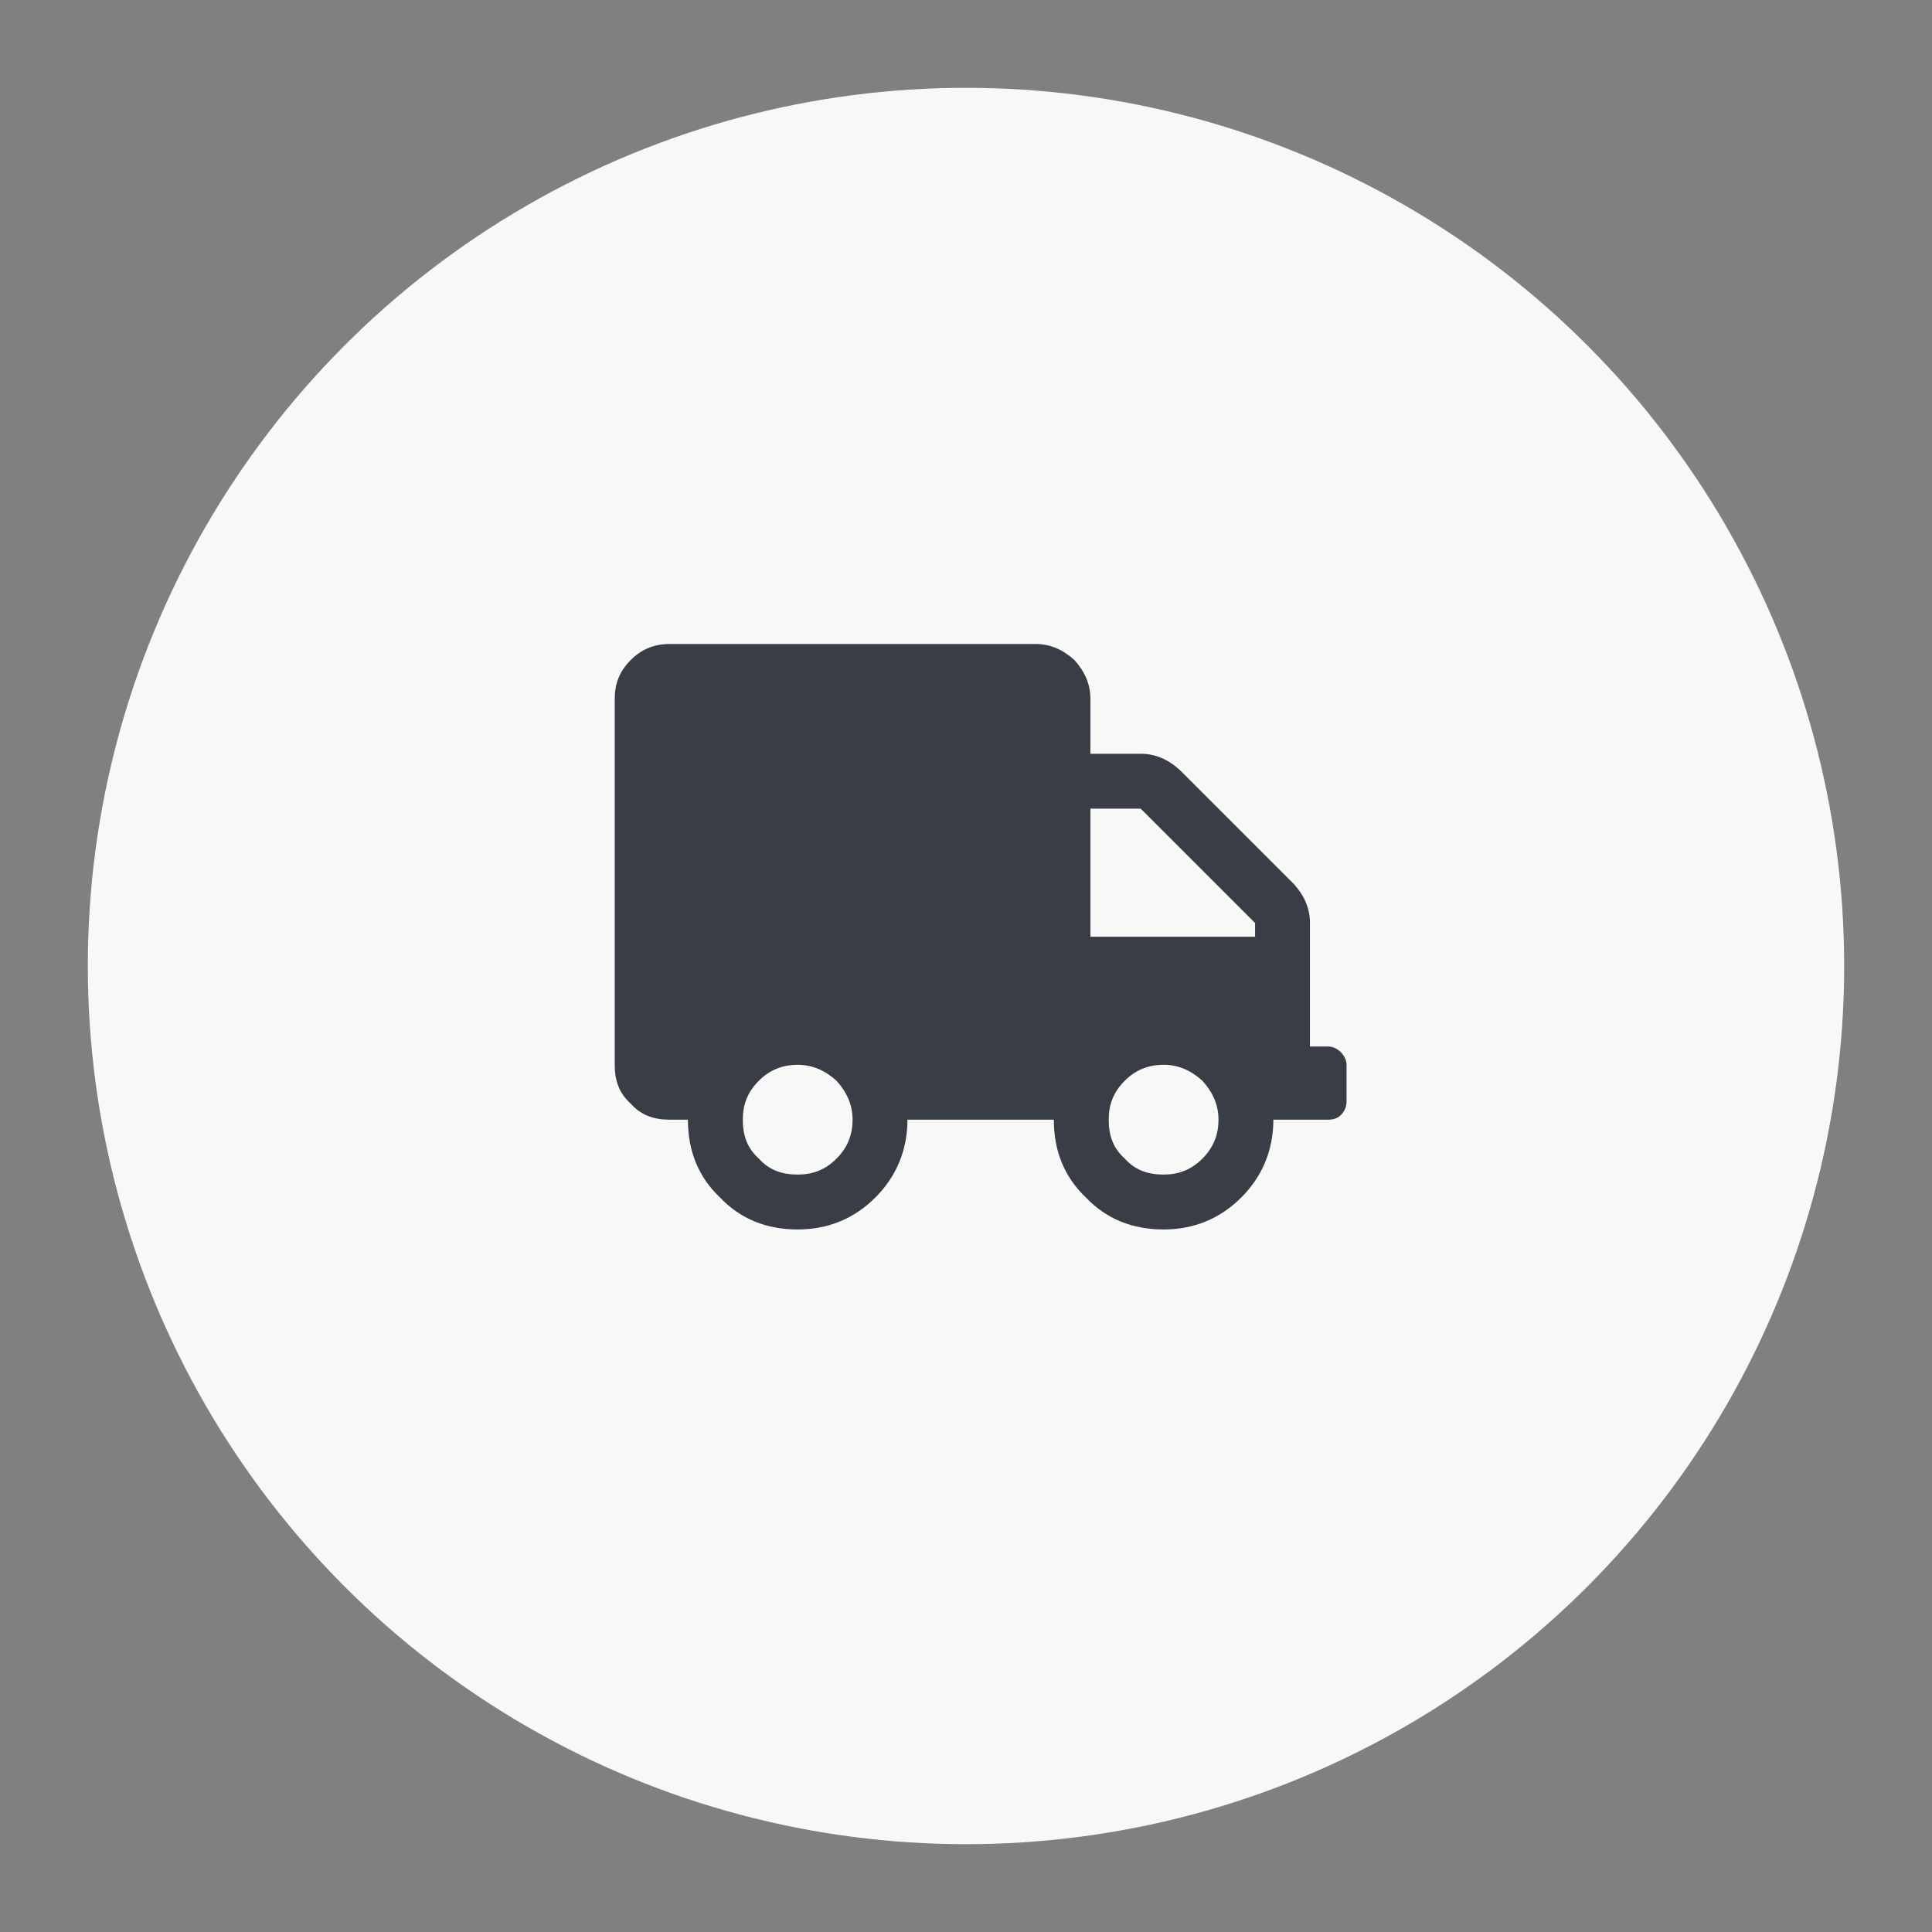 <svg width="66" height="66" viewBox="0 0 66 66" fill="none" xmlns="http://www.w3.org/2000/svg">
<rect x="0" y="0" width="66" height="66" fill="#808080" stroke="none"/>
<circle cx="33" cy="33" r="30" fill="#F8F8F8"/>
<path d="M45.375 35.75C45.531 35.75 45.688 35.828 45.805 35.945C45.922 36.062 46 36.219 46 36.375V37.625C46 37.82 45.922 37.977 45.805 38.094C45.688 38.211 45.531 38.25 45.375 38.25H43.5C43.5 39.305 43.109 40.203 42.406 40.906C41.664 41.648 40.766 42 39.75 42C38.695 42 37.797 41.648 37.094 40.906C36.352 40.203 36 39.305 36 38.25H31C31 39.305 30.609 40.203 29.906 40.906C29.164 41.648 28.266 42 27.25 42C26.195 42 25.297 41.648 24.594 40.906C23.852 40.203 23.5 39.305 23.5 38.25H22.875C22.328 38.25 21.898 38.094 21.547 37.703C21.156 37.352 21 36.922 21 36.375V23.875C21 23.367 21.156 22.938 21.547 22.547C21.898 22.195 22.328 22 22.875 22H35.375C35.883 22 36.313 22.195 36.703 22.547C37.055 22.938 37.25 23.367 37.25 23.875V25.75H38.969C39.477 25.75 39.906 25.945 40.297 26.297L44.203 30.203C44.555 30.594 44.75 31.023 44.75 31.531V35.75H45.375ZM27.25 40.125C27.758 40.125 28.188 39.969 28.578 39.578C28.93 39.227 29.125 38.797 29.125 38.25C29.125 37.742 28.93 37.312 28.578 36.922C28.188 36.57 27.758 36.375 27.25 36.375C26.703 36.375 26.273 36.57 25.922 36.922C25.531 37.312 25.375 37.742 25.375 38.25C25.375 38.797 25.531 39.227 25.922 39.578C26.273 39.969 26.703 40.125 27.25 40.125ZM39.75 40.125C40.258 40.125 40.688 39.969 41.078 39.578C41.43 39.227 41.625 38.797 41.625 38.25C41.625 37.742 41.43 37.312 41.078 36.922C40.688 36.57 40.258 36.375 39.75 36.375C39.203 36.375 38.774 36.57 38.422 36.922C38.031 37.312 37.875 37.742 37.875 38.25C37.875 38.797 38.031 39.227 38.422 39.578C38.774 39.969 39.203 40.125 39.75 40.125ZM42.875 32V31.531L38.969 27.625H37.25V32H42.875Z" fill="#393E46"/>
</svg>
